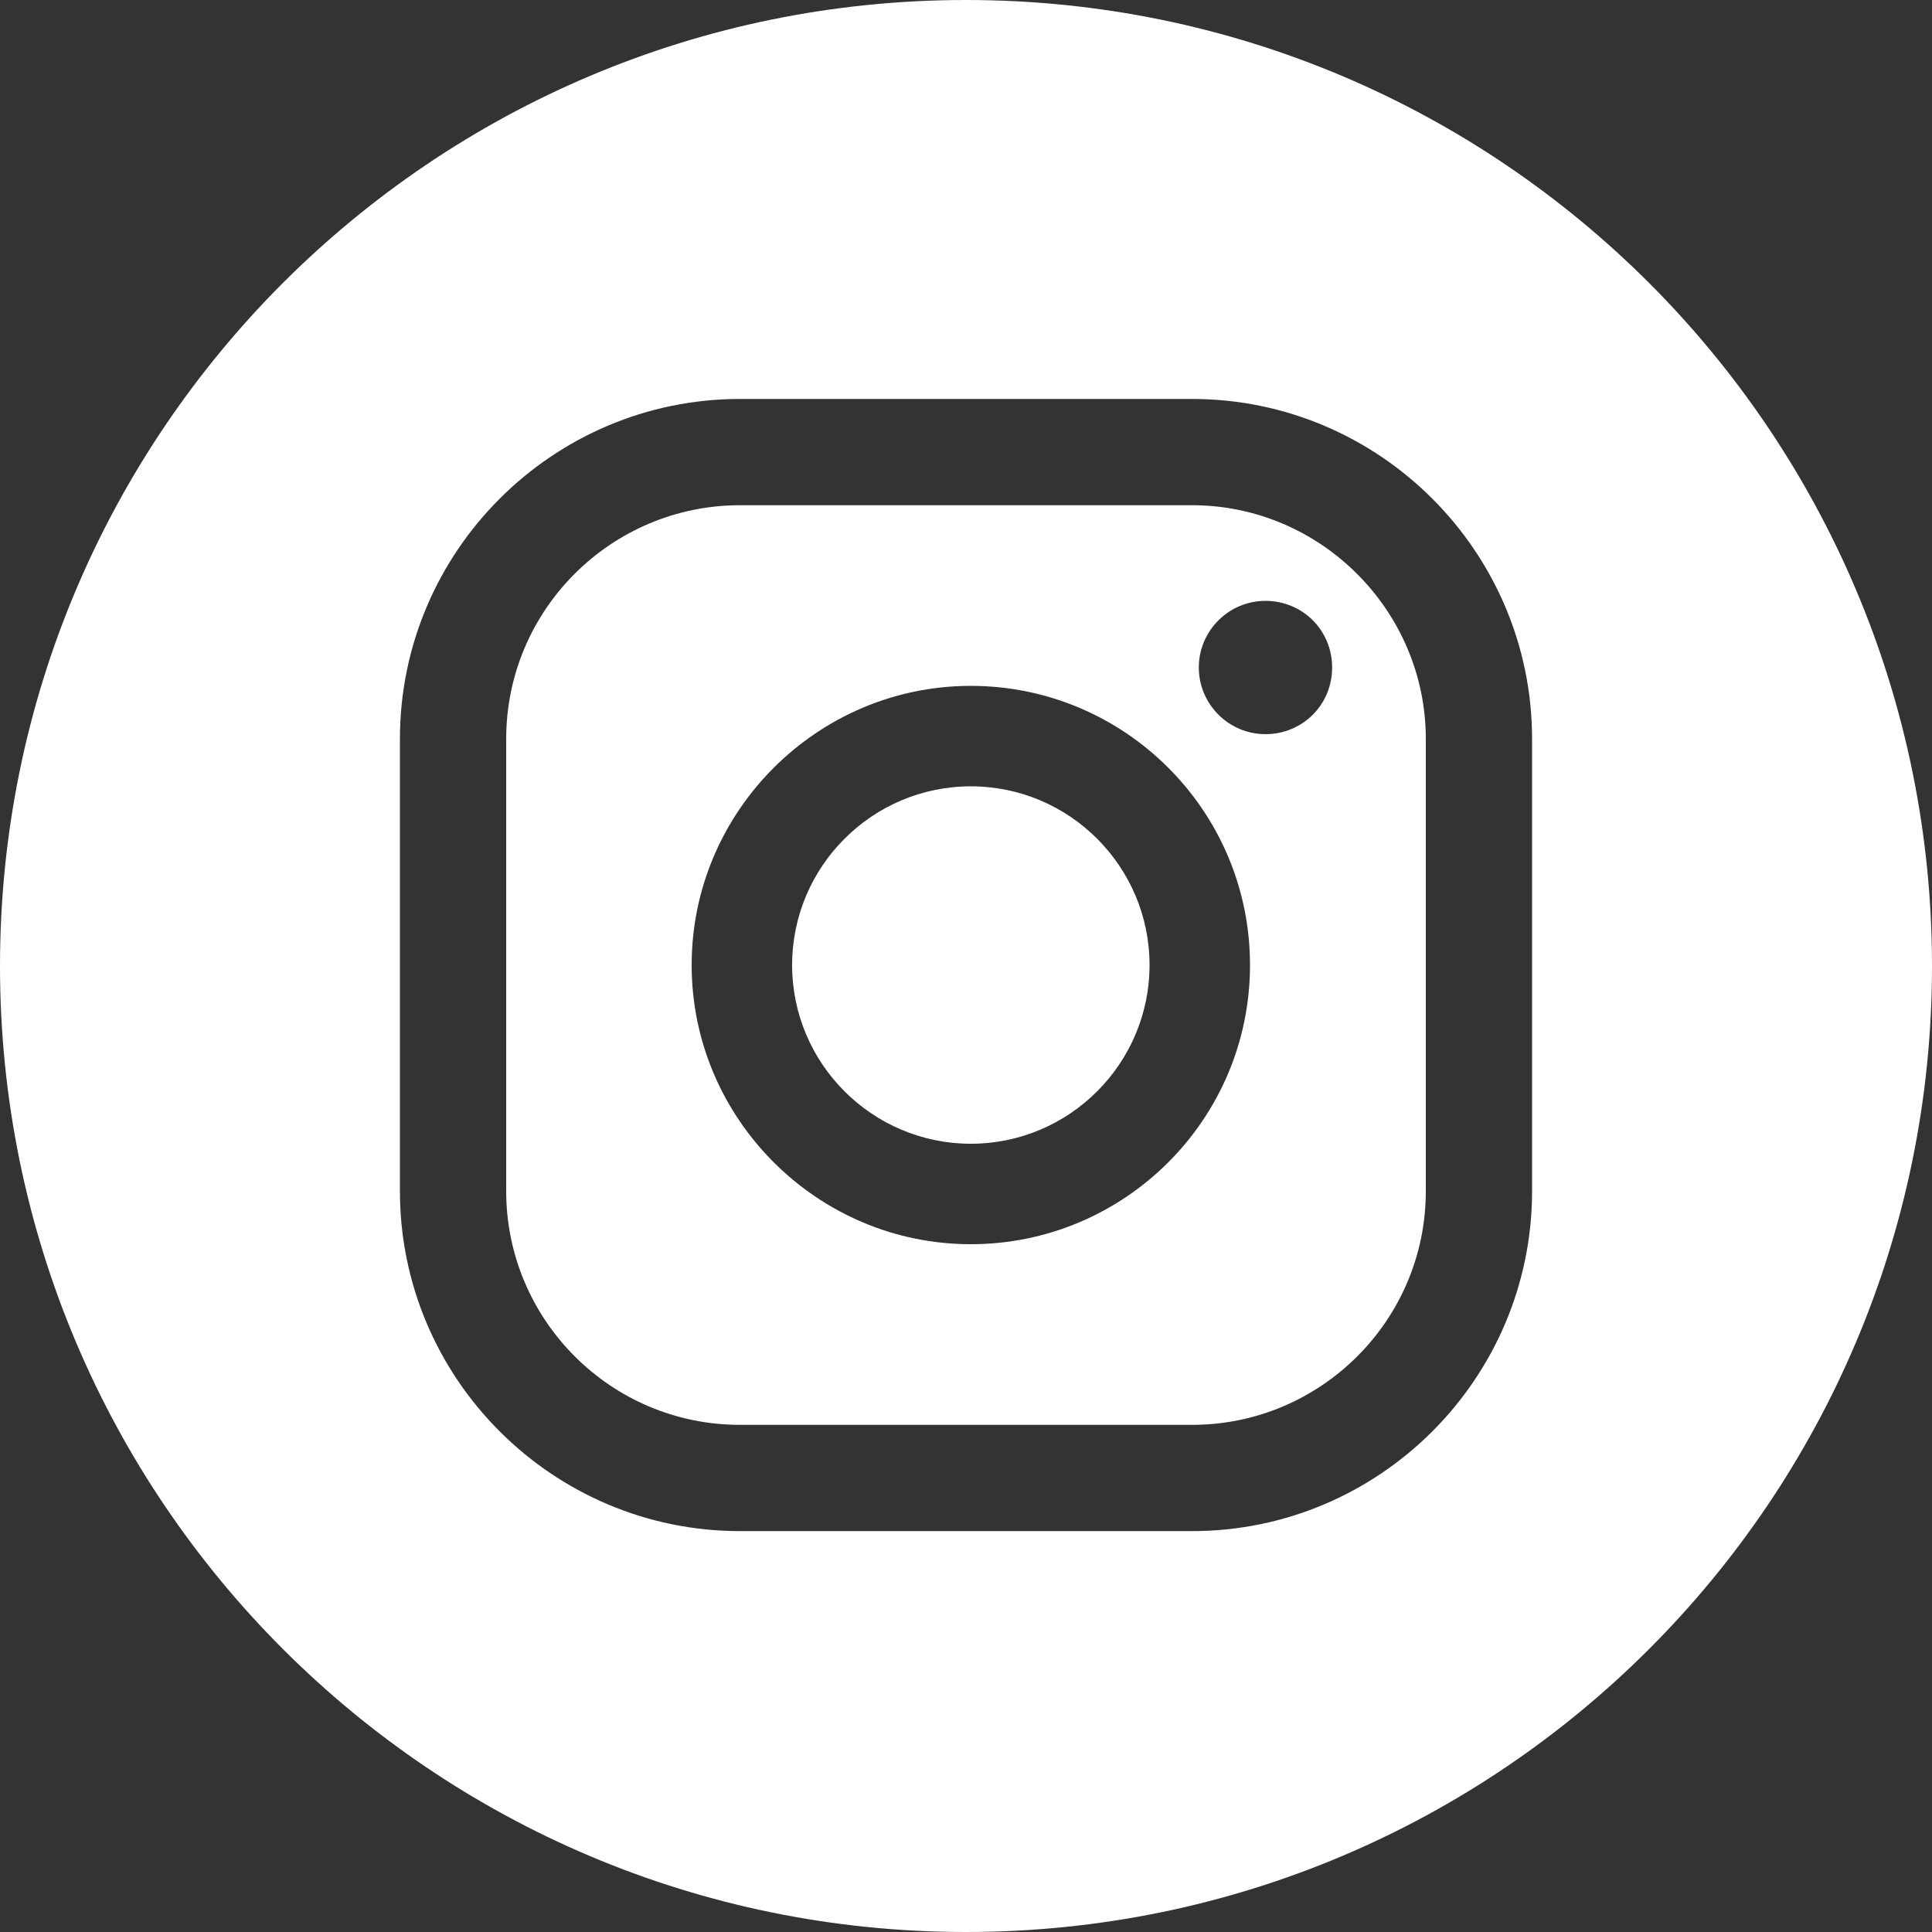 <?xml version="1.0" encoding="UTF-8"?>
<svg id="Capa_1" xmlns="http://www.w3.org/2000/svg" version="1.1" viewBox="0 0 200 200">
  <rect x="0" y="0" width="200" height="200" fill="#333333" stroke="none"/>
  <!-- Generator: Adobe Illustrator 29.6.1, SVG Export Plug-In . SVG Version: 2.1.1 Build 9)  -->
  <defs>
    <style>
      .st0 {
        fill: #fff;
      }
    </style>
  </defs>
  <path class="st0" d="M123.4,52.3h-46.8c-13.3,0-24.2,10.8-24.2,24.2v46.8c0,13.3,10.8,24.2,24.2,24.2h46.8c13.3,0,24.2-10.8,24.2-24.2v-46.8c0-13.3-10.9-24.2-24.2-24.2ZM100.5,128.8c-15.9,0-28.9-13-28.9-28.9s13-28.9,28.9-28.9,28.9,12.9,28.9,28.9-13,28.9-28.9,28.9ZM131,76c-3.8,0-6.9-3.1-6.9-6.9s3.1-6.9,6.9-6.9,6.9,3,6.9,6.9-3.1,6.9-6.9,6.9Z"/>
  <path class="st0" d="M100.5,81.4c-10.2,0-18.5,8.3-18.5,18.5s8.3,18.5,18.5,18.5,18.5-8.3,18.5-18.5-8.3-18.5-18.5-18.5Z"/>
  <path class="st0" d="M100,0C44.77,0,0,44.77,0,100s44.77,100,100,100,100-44.77,100-100S155.23,0,100,0ZM158.6,123.3c0,19.4-15.8,35.2-35.2,35.2h-46.8c-19.4,0-35.2-15.8-35.2-35.2v-46.8c0-19.4,15.8-35.2,35.2-35.2h46.8c19.4,0,35.2,15.8,35.2,35.2v46.8Z"/>
</svg>